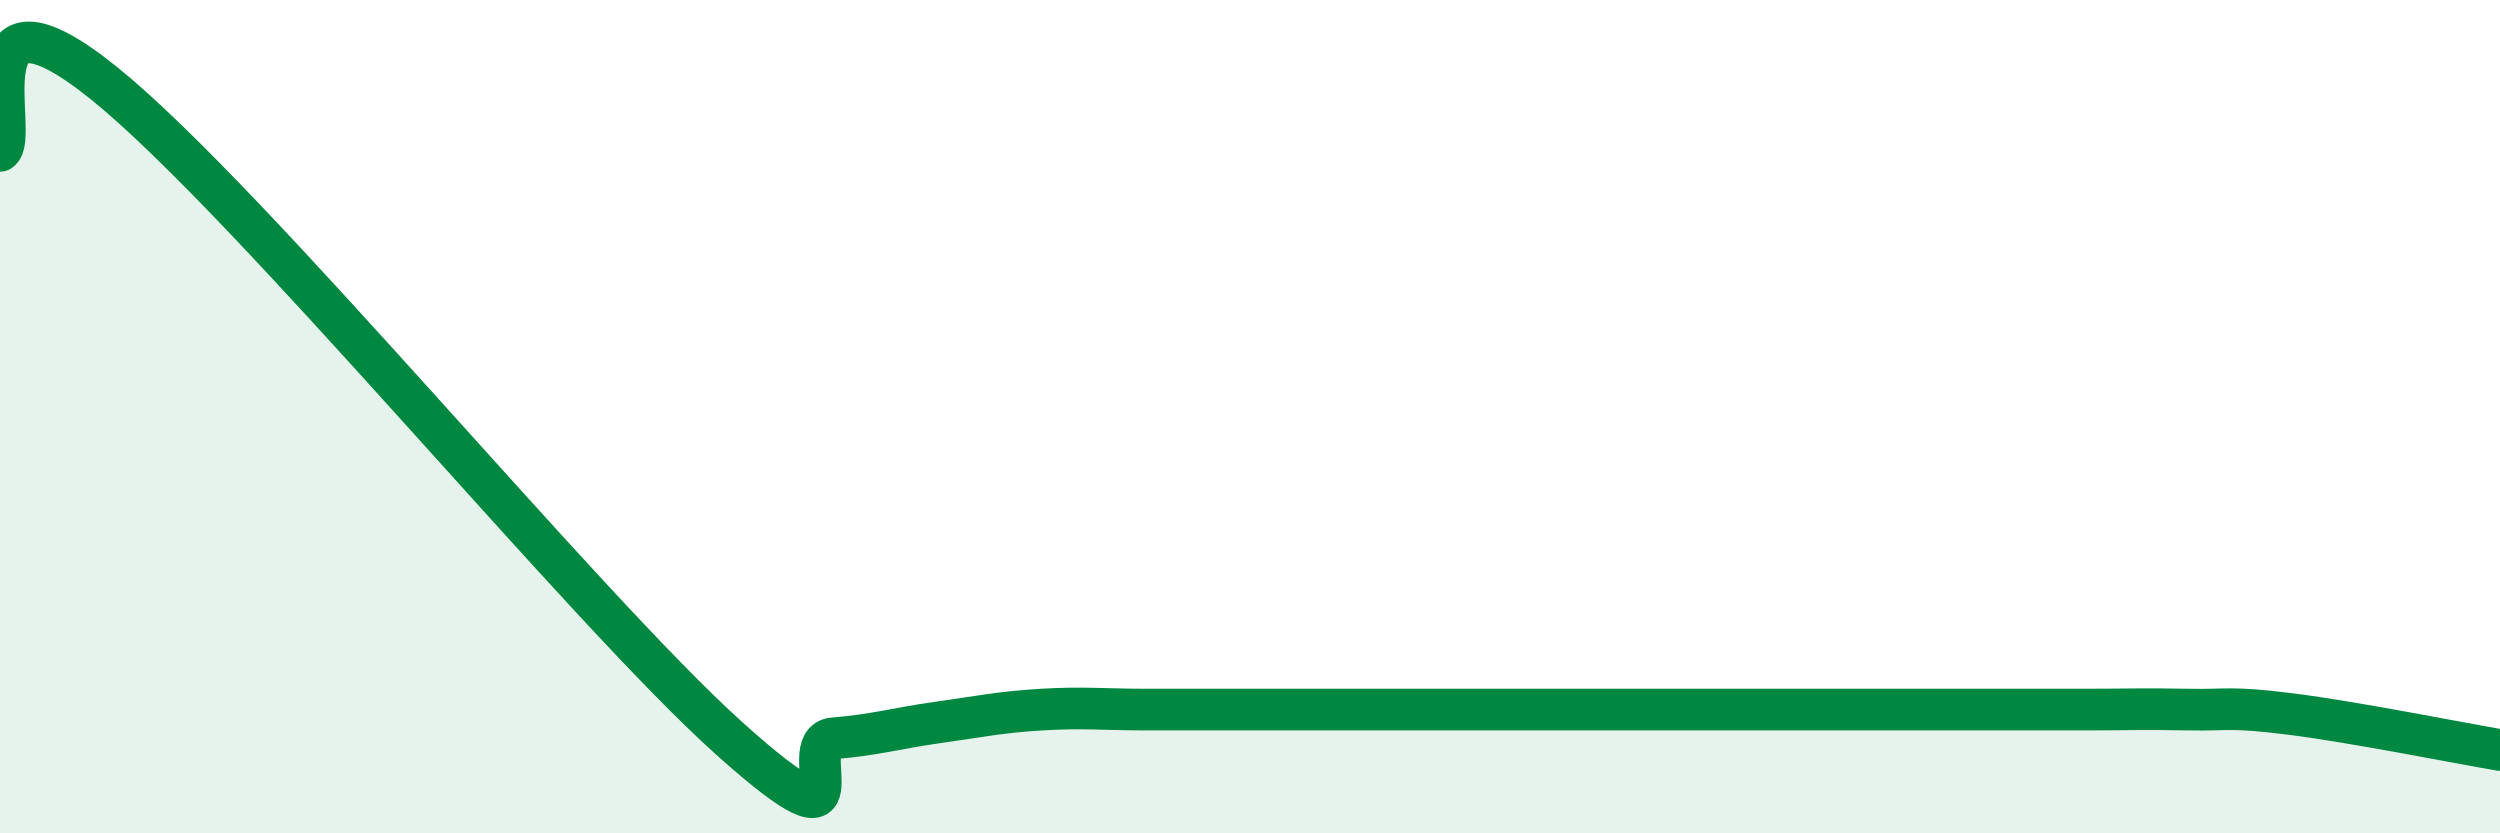 
    <svg width="60" height="20" viewBox="0 0 60 20" xmlns="http://www.w3.org/2000/svg">
      <path
        d="M 0,3.62 C 0.5,3.3 -1,-0.82 2.5,2 C 6,4.82 14,14.58 17.5,17.72 C 21,20.86 19,17.8 20,17.72 C 21,17.64 21.5,17.48 22.5,17.34 C 23.5,17.2 24,17.09 25,17.03 C 26,16.97 26.5,17.03 27.5,17.03 C 28.5,17.03 29,17.03 30,17.03 C 31,17.03 31.5,17.03 32.5,17.03 C 33.5,17.03 34,17.03 35,17.03 C 36,17.03 36.5,17.03 37.5,17.03 C 38.5,17.03 39,17.03 40,17.03 C 41,17.03 41.5,17.03 42.5,17.03 C 43.5,17.03 44,17.03 45,17.03 C 46,17.03 46.5,17.03 47.5,17.03 C 48.5,17.03 49,17.03 50,17.03 C 51,17.03 51.5,17.01 52.5,17.03 C 53.5,17.05 53.5,16.95 55,17.14 C 56.5,17.33 59,17.83 60,18L60 20L0 20Z"
        fill="#008740"
        opacity="0.1"
        stroke-linecap="round"
        stroke-linejoin="round"
      />
      <path
        d="M 0,3.62 C 0.5,3.3 -1,-0.82 2.5,2 C 6,4.82 14,14.58 17.5,17.72 C 21,20.86 19,17.8 20,17.72 C 21,17.64 21.5,17.48 22.5,17.34 C 23.5,17.2 24,17.09 25,17.03 C 26,16.97 26.5,17.03 27.5,17.03 C 28.5,17.03 29,17.03 30,17.03 C 31,17.03 31.5,17.03 32.5,17.03 C 33.5,17.03 34,17.03 35,17.03 C 36,17.03 36.5,17.03 37.5,17.03 C 38.5,17.03 39,17.03 40,17.03 C 41,17.03 41.5,17.03 42.5,17.03 C 43.5,17.03 44,17.03 45,17.03 C 46,17.03 46.5,17.03 47.5,17.03 C 48.5,17.03 49,17.03 50,17.03 C 51,17.03 51.5,17.01 52.5,17.03 C 53.5,17.05 53.5,16.95 55,17.14 C 56.5,17.33 59,17.83 60,18"
        stroke="#008740"
        stroke-width="1"
        fill="none"
        stroke-linecap="round"
        stroke-linejoin="round"
      />
    </svg>
  